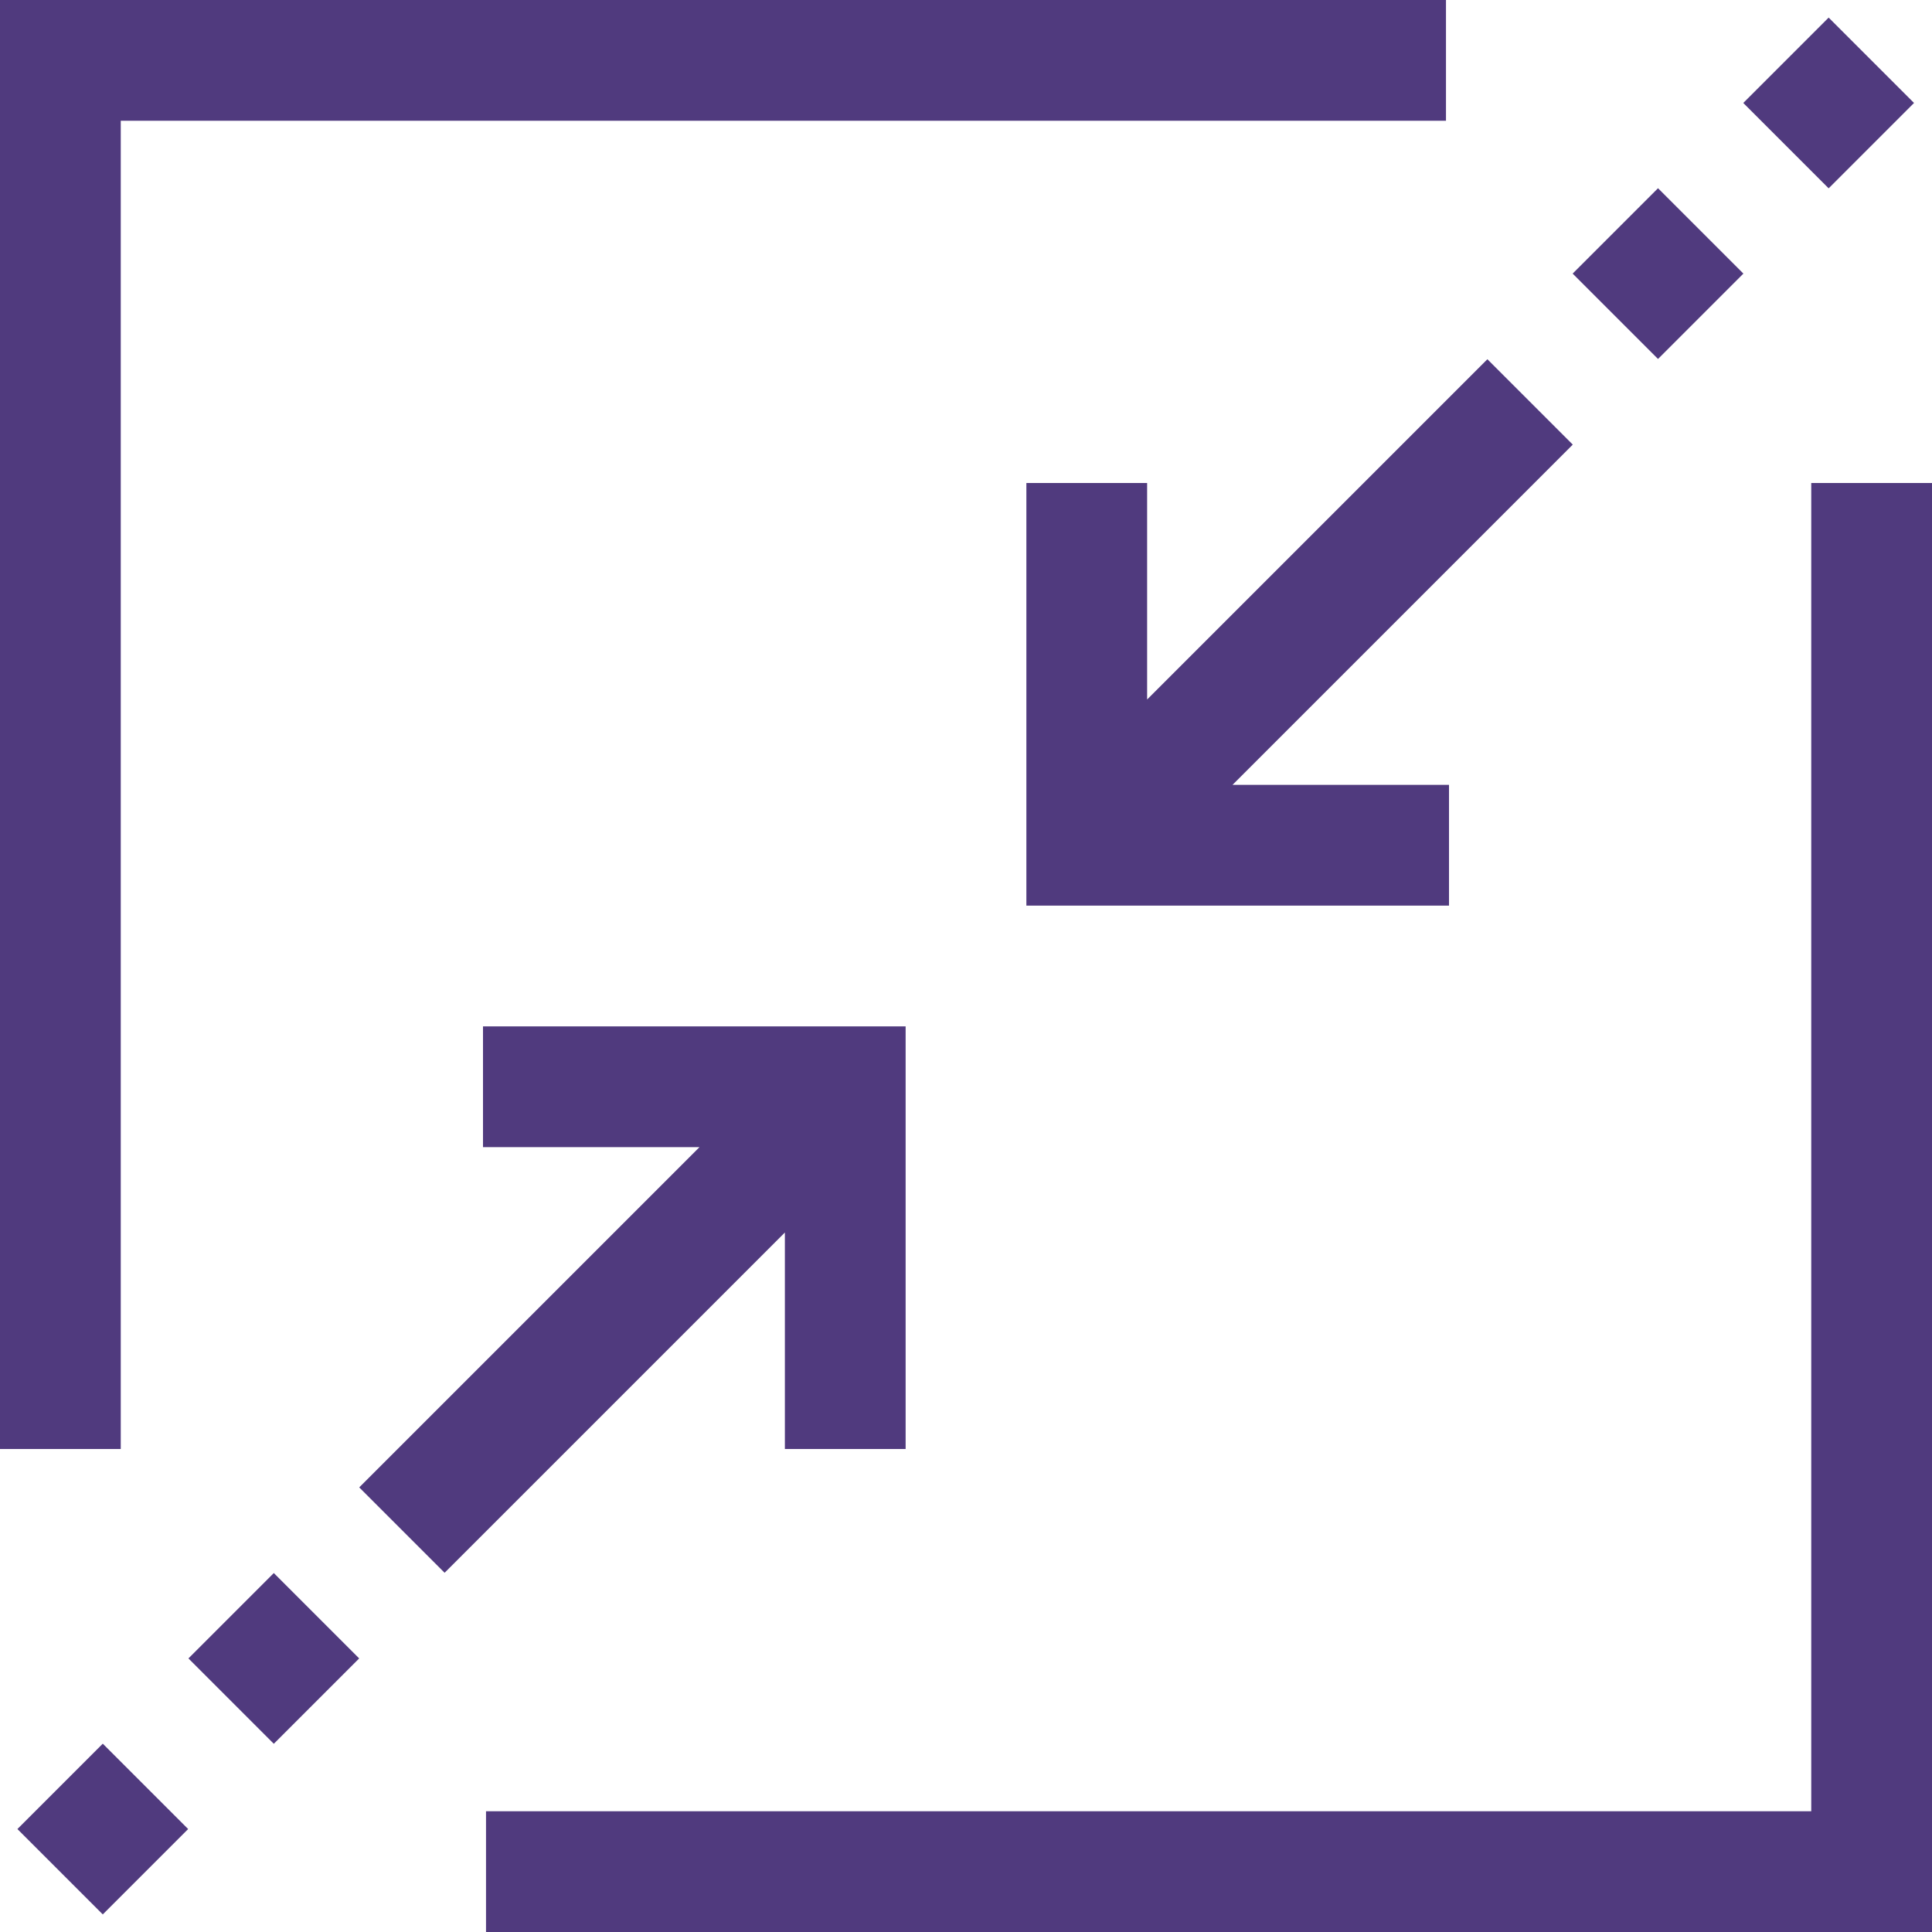 <?xml version="1.0" encoding="iso-8859-1"?>
<!-- Generator: Adobe Illustrator 19.0.0, SVG Export Plug-In . SVG Version: 6.00 Build 0)  -->
<svg fill="#503A7E" version="1.1" id="Capa_1" xmlns="http://www.w3.org/2000/svg" xmlns:xlink="http://www.w3.org/1999/xlink" x="0px" y="0px"
	 viewBox="0 0 512 512" style="enable-background:new 0 0 512 512;" xml:space="preserve">
<g>
	<g>
		<g>
			<polygon points="32,32 383.2,32 383.2,0 0,0 0,384 32,384 			"/>
			<polygon points="480,128 480,480 128.8,480 128.8,512 512,512 512,128 			"/>
			<polygon points="208,384 240,384 240,272 128,272 128,304 185.376,304 95.2,394.176 117.824,416.8 208,326.624 			"/>
			<rect x="56.6" y="423.44" transform="matrix(-0.707 -0.707 0.707 -0.707 -186.795 801.508)" width="32" height="32"/>
			<rect x="11.286" y="468.661" transform="matrix(-0.707 -0.707 0.707 -0.707 -296.127 846.663)" width="32" height="32"/>
			<polygon points="304,128 272,128 272,240 384,240 384,208 326.624,208 416.8,117.824 394.176,95.2 304,185.376 			"/>
			<rect x="423.432" y="56.559" transform="matrix(0.707 0.707 -0.707 0.707 180.015 -289.474)" width="32" height="32"/>
			<rect x="468.662" y="11.339" transform="matrix(0.707 0.707 -0.707 0.707 161.285 -334.7)" width="32" height="32"/>
		</g>
	</g>
</g>
<g>
</g>
<g>
</g>
<g>
</g>
<g>
</g>
<g>
</g>
<g>
</g>
<g>
</g>
<g>
</g>
<g>
</g>
<g>
</g>
<g>
</g>
<g>
</g>
<g>
</g>
<g>
</g>
<g>
</g>
</svg>
